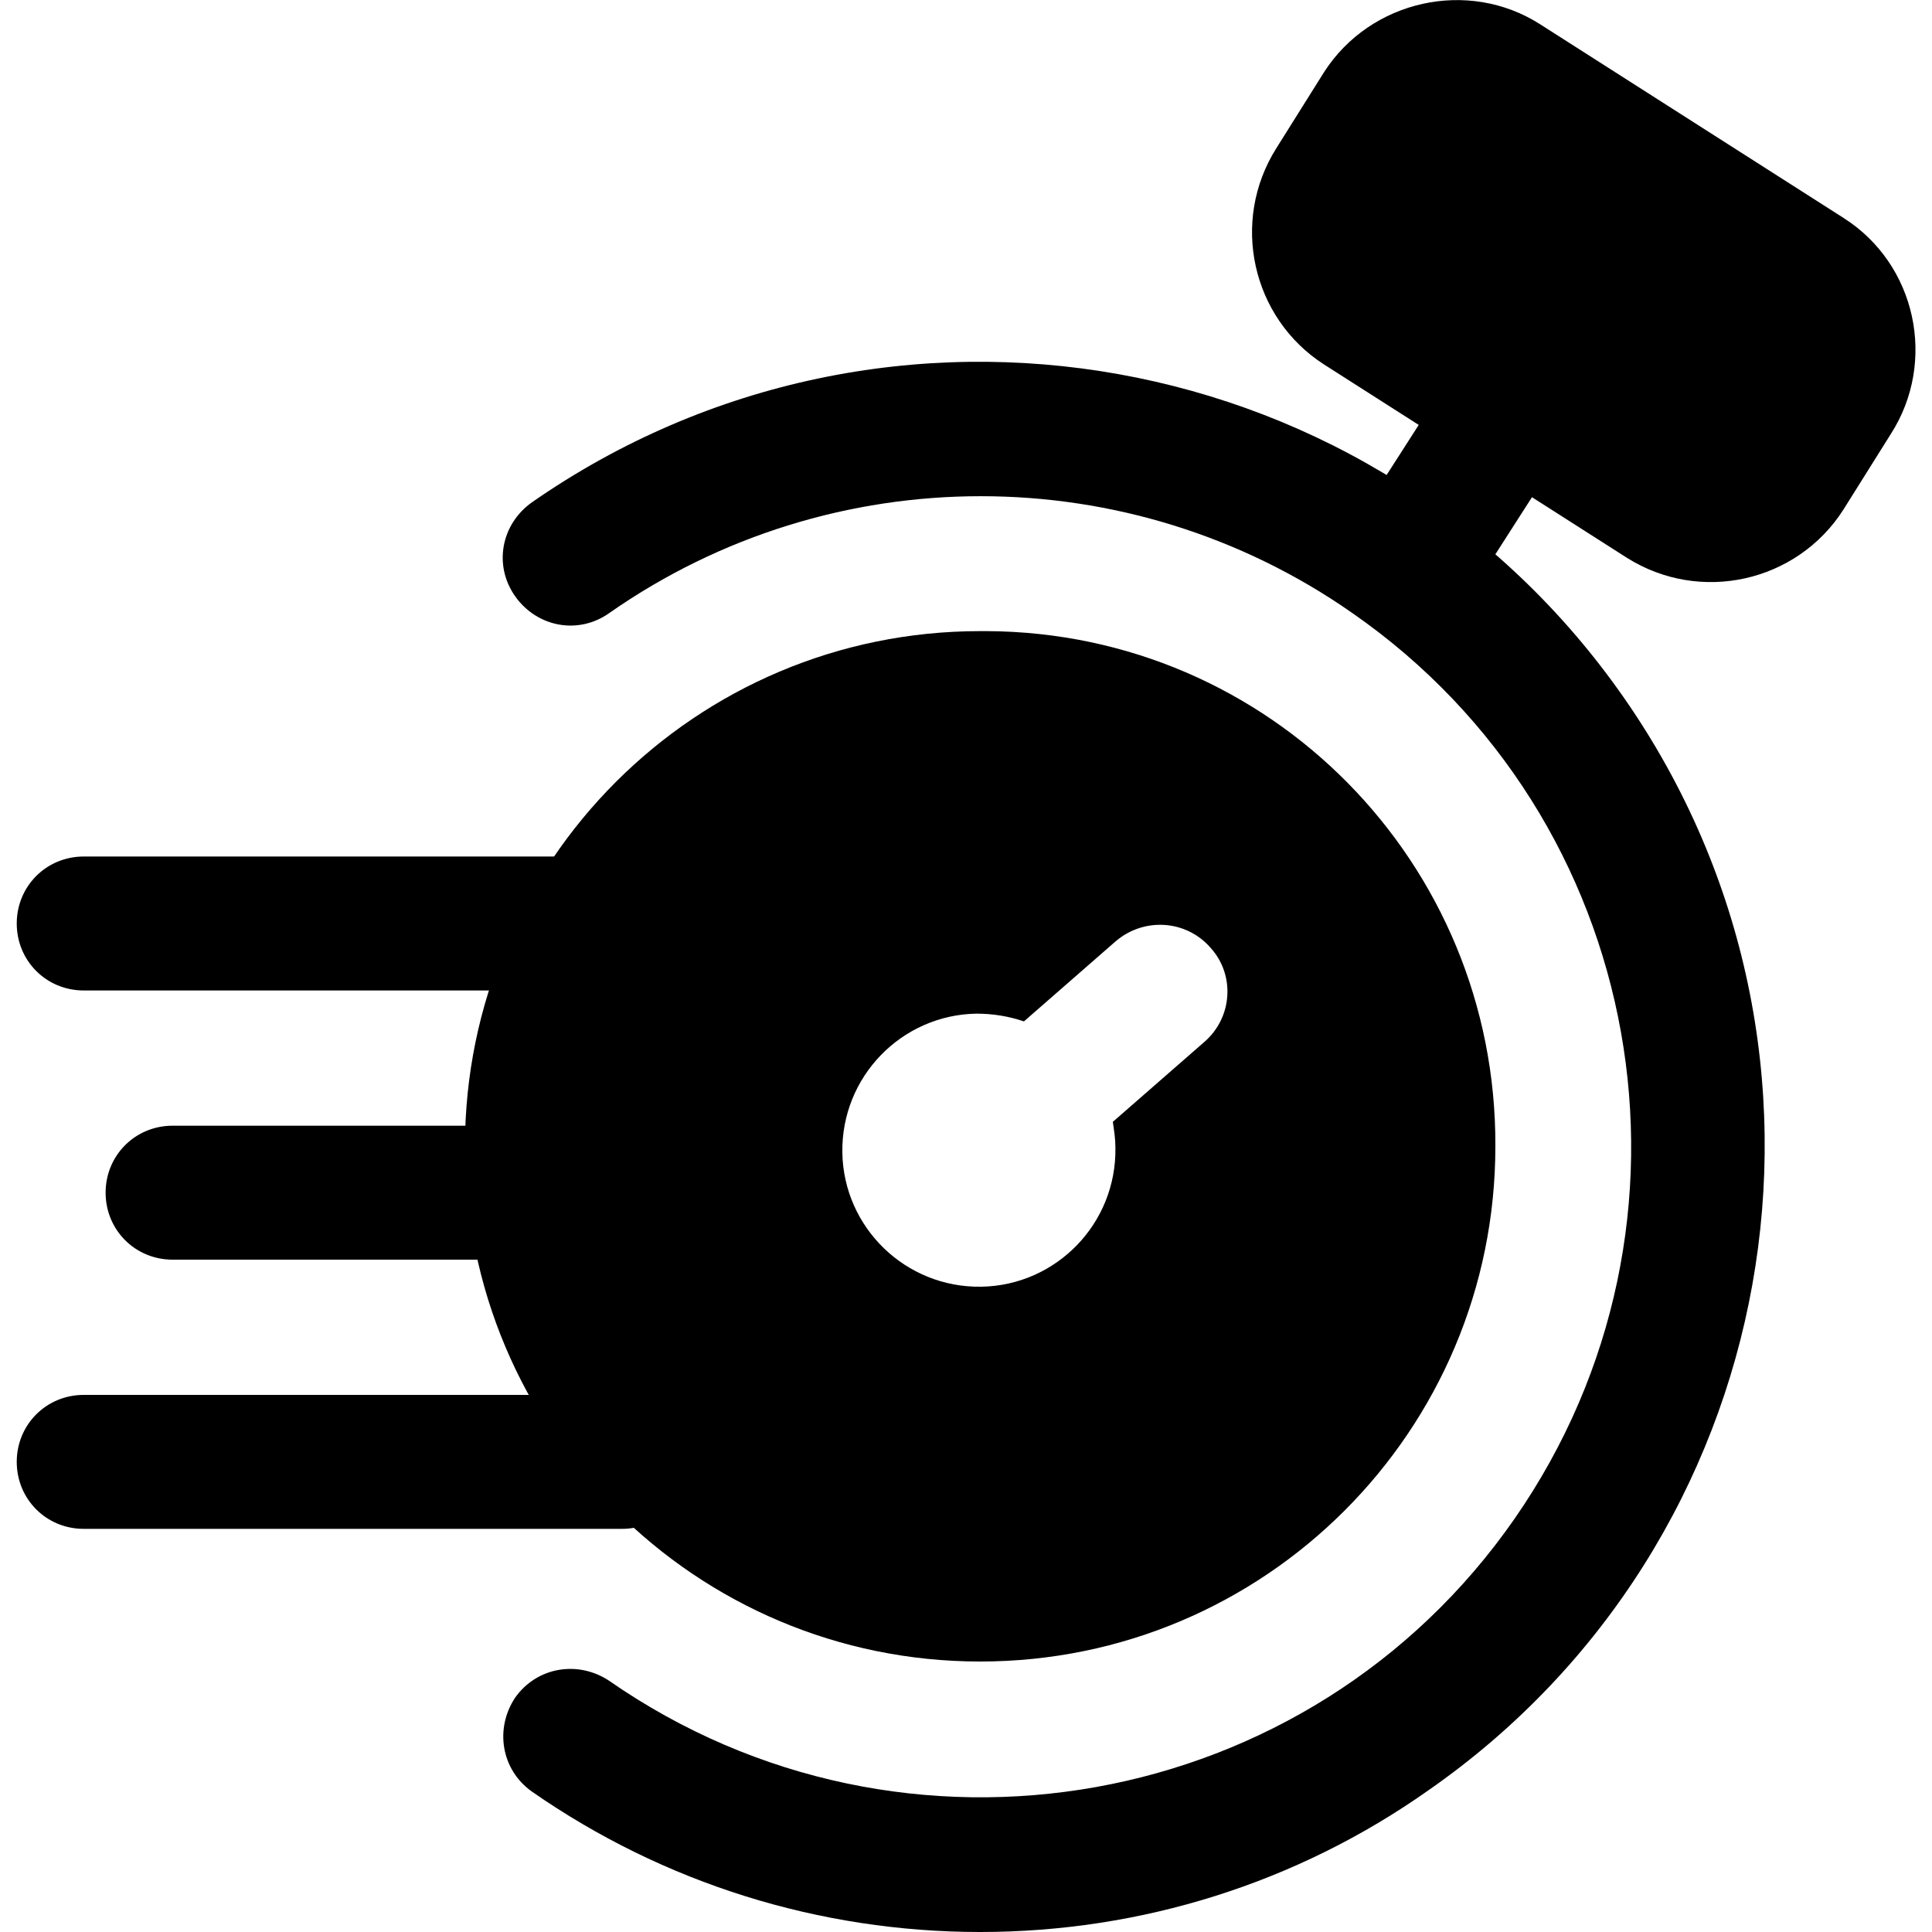 <?xml version="1.0" encoding="utf-8"?>
<!-- Generator: Adobe Illustrator 27.3.1, SVG Export Plug-In . SVG Version: 6.00 Build 0)  -->
<svg version="1.1" id="Capa_1" xmlns="http://www.w3.org/2000/svg" xmlns:xlink="http://www.w3.org/1999/xlink" x="0px" y="0px"
	 viewBox="0 0 150 150" style="enable-background:new 0 0 150 150;" xml:space="preserve">
<g>
	<path d="M76.1,150c-12.5,0-24.6-3.8-34.8-10.9c-2.4-1.7-2.9-4.9-1.3-7.3c1.7-2.4,4.9-2.9,7.3-1.3l0,0
		c22.9,15.9,54.4,10.3,70.3-12.6C133.5,95,127.9,63.5,105,47.6c-17.3-12.1-40.4-12.1-57.7,0c-2.4,1.7-5.6,1.1-7.3-1.3
		c-1.7-2.4-1.1-5.6,1.3-7.3c27.6-19.2,65.6-12.4,84.8,15.2s12.4,65.6-15.2,84.8C100.7,146.2,88.6,150,76.1,150z"/>
	<path d="M41.3,97.8H13.4c-2.9,0-5.2-2.3-5.2-5.2c0-2.9,2.3-5.2,5.2-5.2h27.9c2.9,0,5.2,2.3,5.2,5.2C46.5,95.4,44.2,97.8,41.3,97.8z
		"/>
	<path d="M46,76.9H6.5c-2.9,0-5.2-2.3-5.2-5.2c0-2.9,2.3-5.2,5.2-5.2H46c2.9,0,5.2,2.3,5.2,5.2C51.3,74.5,48.9,76.9,46,76.9z"/>
	<path d="M48.3,118.7H6.5c-2.9,0-5.2-2.3-5.2-5.2c0-2.9,2.3-5.2,5.2-5.2h41.8c2.9,0,5.2,2.3,5.2,5.2
		C53.5,116.3,51.2,118.7,48.3,118.7z"/>
	<path d="M143.1,16.9l-23.5-15C114-1.7,106.4,0,102.8,5.6l-3.7,5.9c-3.6,5.7-1.9,13.2,3.7,16.8l23.5,15c5.7,3.6,13.2,1.9,16.8-3.7
		l3.7-5.9C150.4,28.1,148.8,20.5,143.1,16.9L143.1,16.9z"/>
	<path d="M109.8,48.4c-2.9,0-5.2-2.3-5.2-5.2c0-1,0.3-2,0.8-2.8l7.5-11.7c1.6-2.4,4.8-3.1,7.2-1.6c2.4,1.6,3.1,4.8,1.6,7.2L114.2,46
		C113.3,47.5,111.6,48.4,109.8,48.4z"/>
	<path d="M76.1,49c-22.1,0-40,17.9-40,40s17.9,40,40,40s40-17.9,40-40c0.1-22-17.5-39.9-39.5-40C76.5,49,76.3,49,76.1,49z
		 M93.5,80.9l-7.1,6.2c0.1,0.7,0.2,1.3,0.2,2c0.1,5.9-4.6,10.7-10.4,10.8c-5.9,0.1-10.7-4.6-10.8-10.4c-0.1-5.9,4.6-10.7,10.4-10.8
		c1.3,0,2.5,0.2,3.7,0.6l7.1-6.2c2.2-1.9,5.5-1.7,7.4,0.5C95.9,75.7,95.7,79,93.5,80.9L93.5,80.9z"/>
</g>
</svg>
